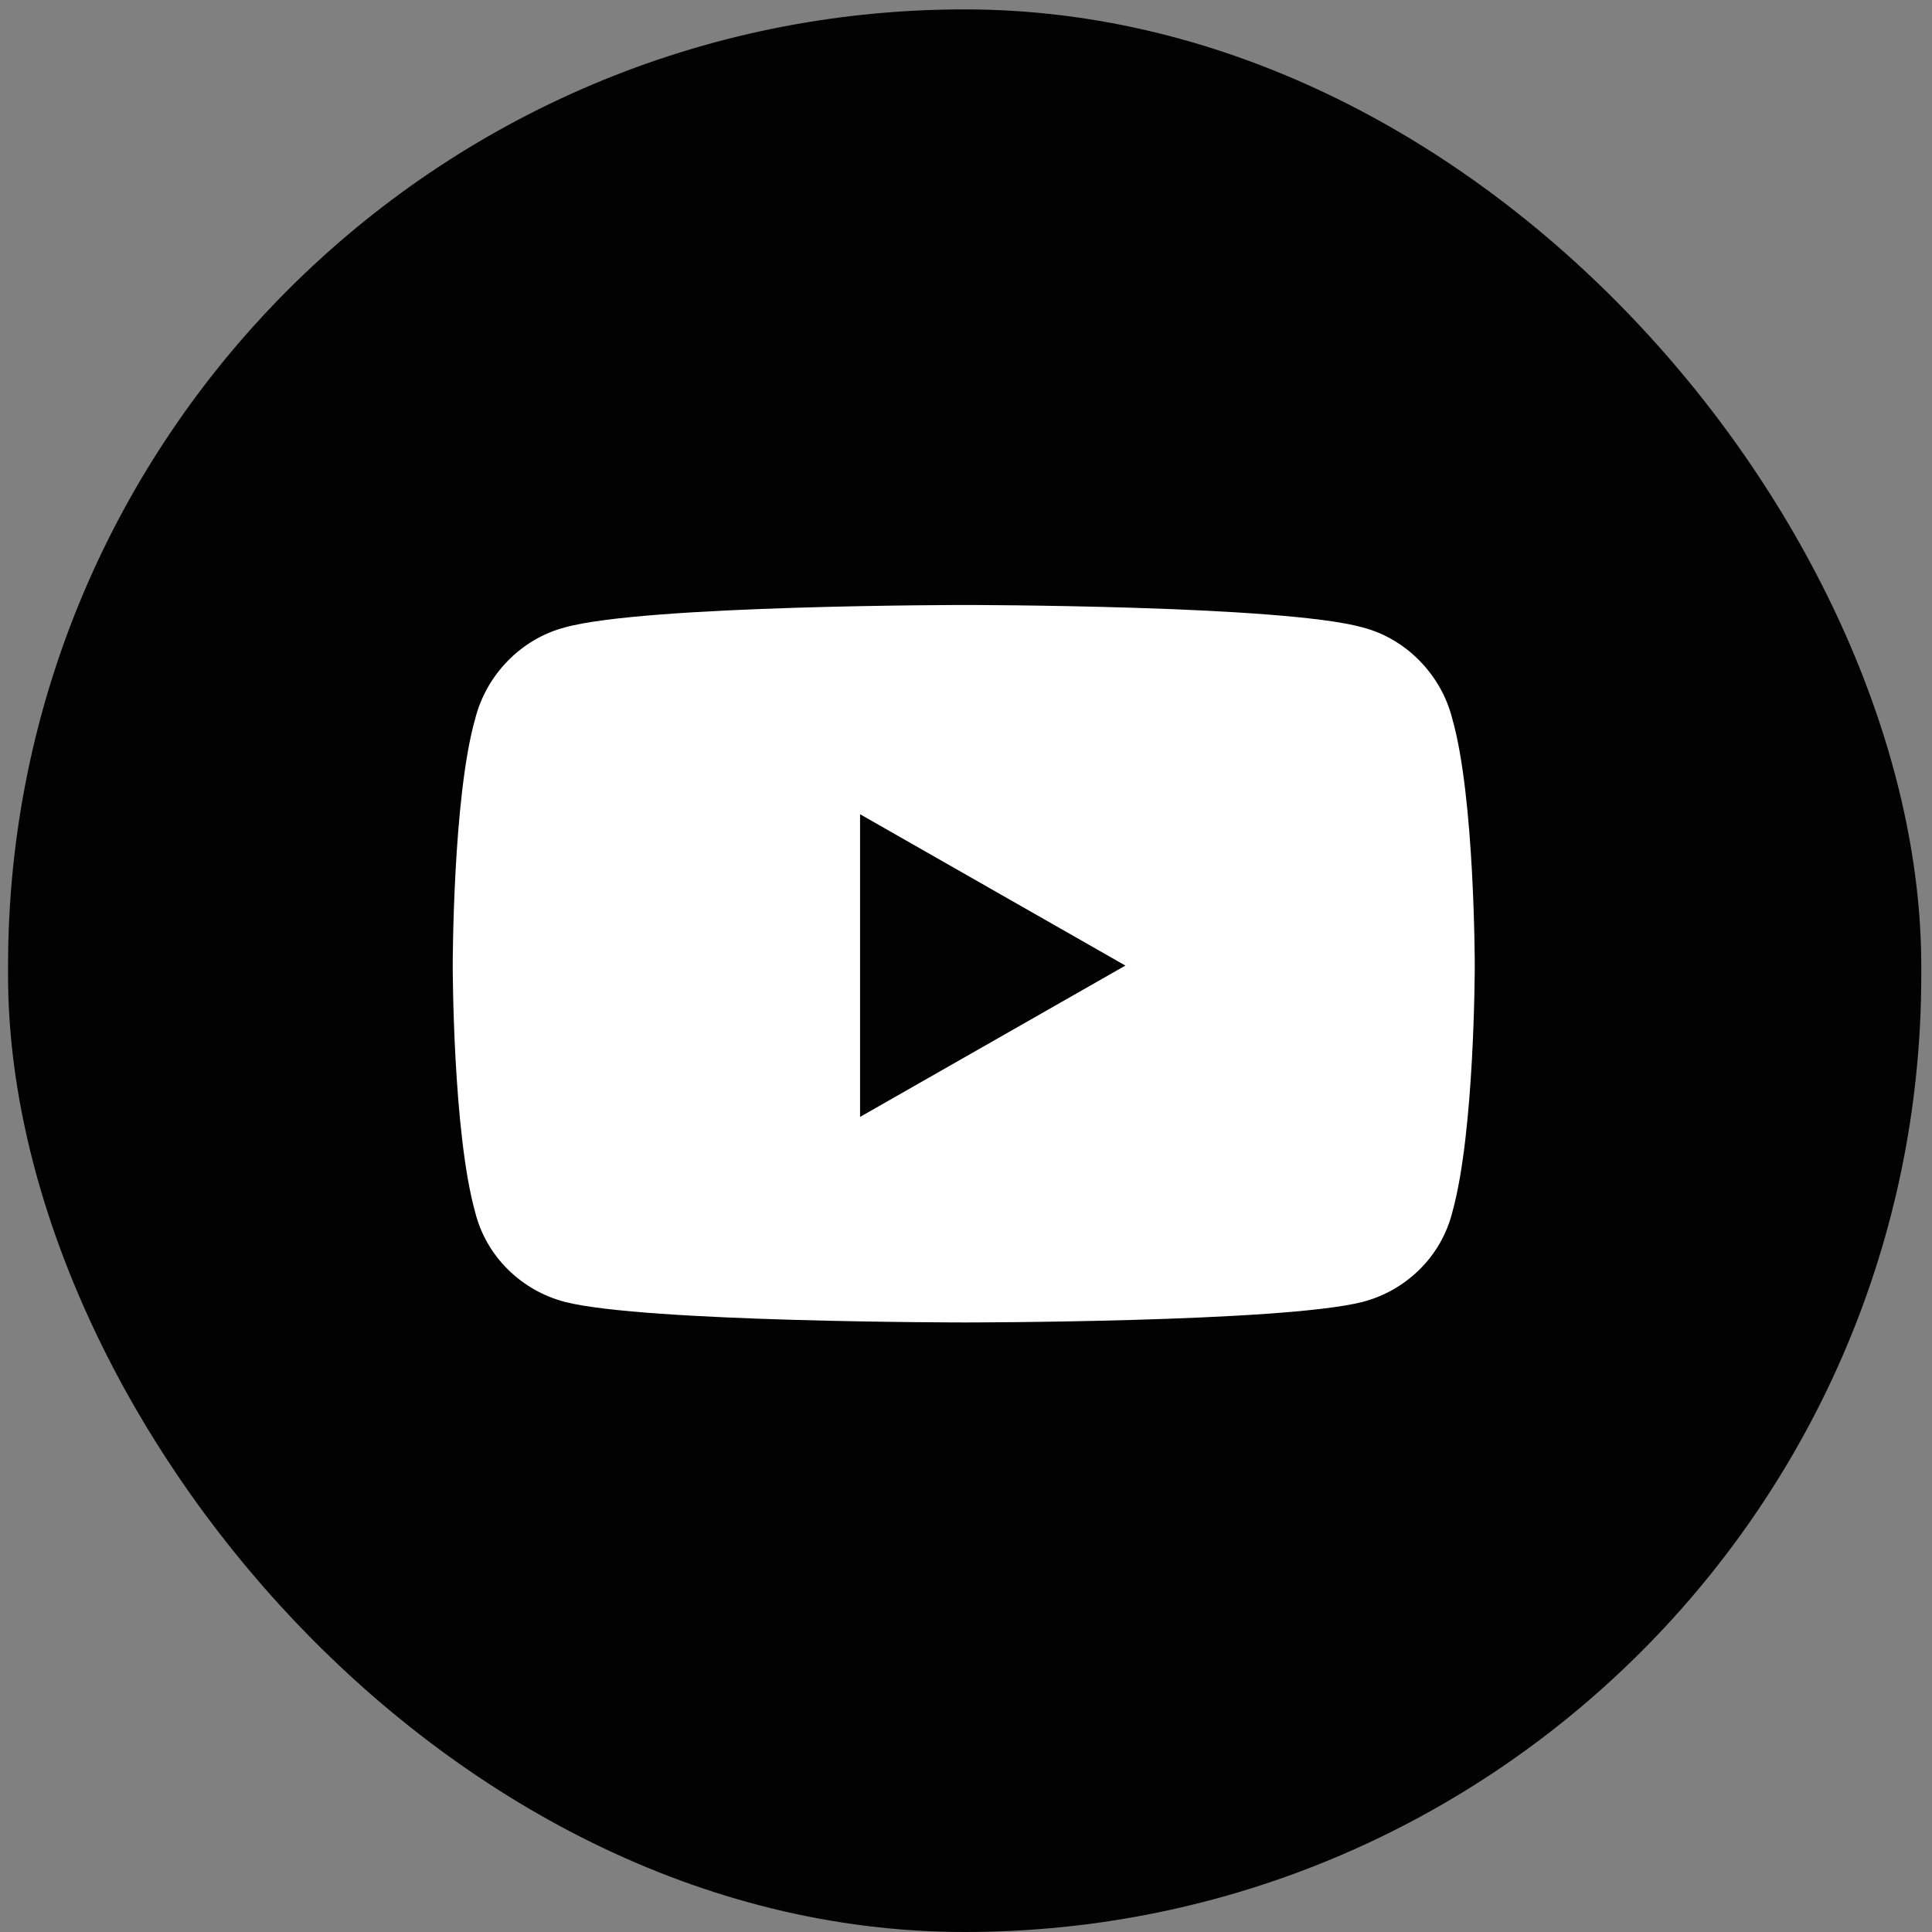 <svg width="36" height="36" viewBox="0 0 36 36" fill="none" xmlns="http://www.w3.org/2000/svg">
<rect x="0" y="0" width="36" height="36" fill="#808080" stroke="none"/>
<rect x="0.15" y="0.175" width="35.65" height="35.825" rx="17.825" fill="#020202"/>
<path d="M27.062 13.396C27.48 14.859 27.48 17.992 27.48 17.992C27.48 17.992 27.48 21.09 27.062 22.587C26.853 23.423 26.192 24.05 25.391 24.259C23.894 24.642 17.976 24.642 17.976 24.642C17.976 24.642 12.022 24.642 10.525 24.259C9.725 24.05 9.063 23.423 8.854 22.587C8.436 21.09 8.436 17.992 8.436 17.992C8.436 17.992 8.436 14.859 8.854 13.396C9.063 12.561 9.725 11.899 10.525 11.691C12.022 11.273 17.976 11.273 17.976 11.273C17.976 11.273 23.894 11.273 25.391 11.691C26.192 11.899 26.853 12.561 27.062 13.396ZM16.026 20.812L20.97 17.992L16.026 15.172V20.812Z" fill="white"/>
</svg>
